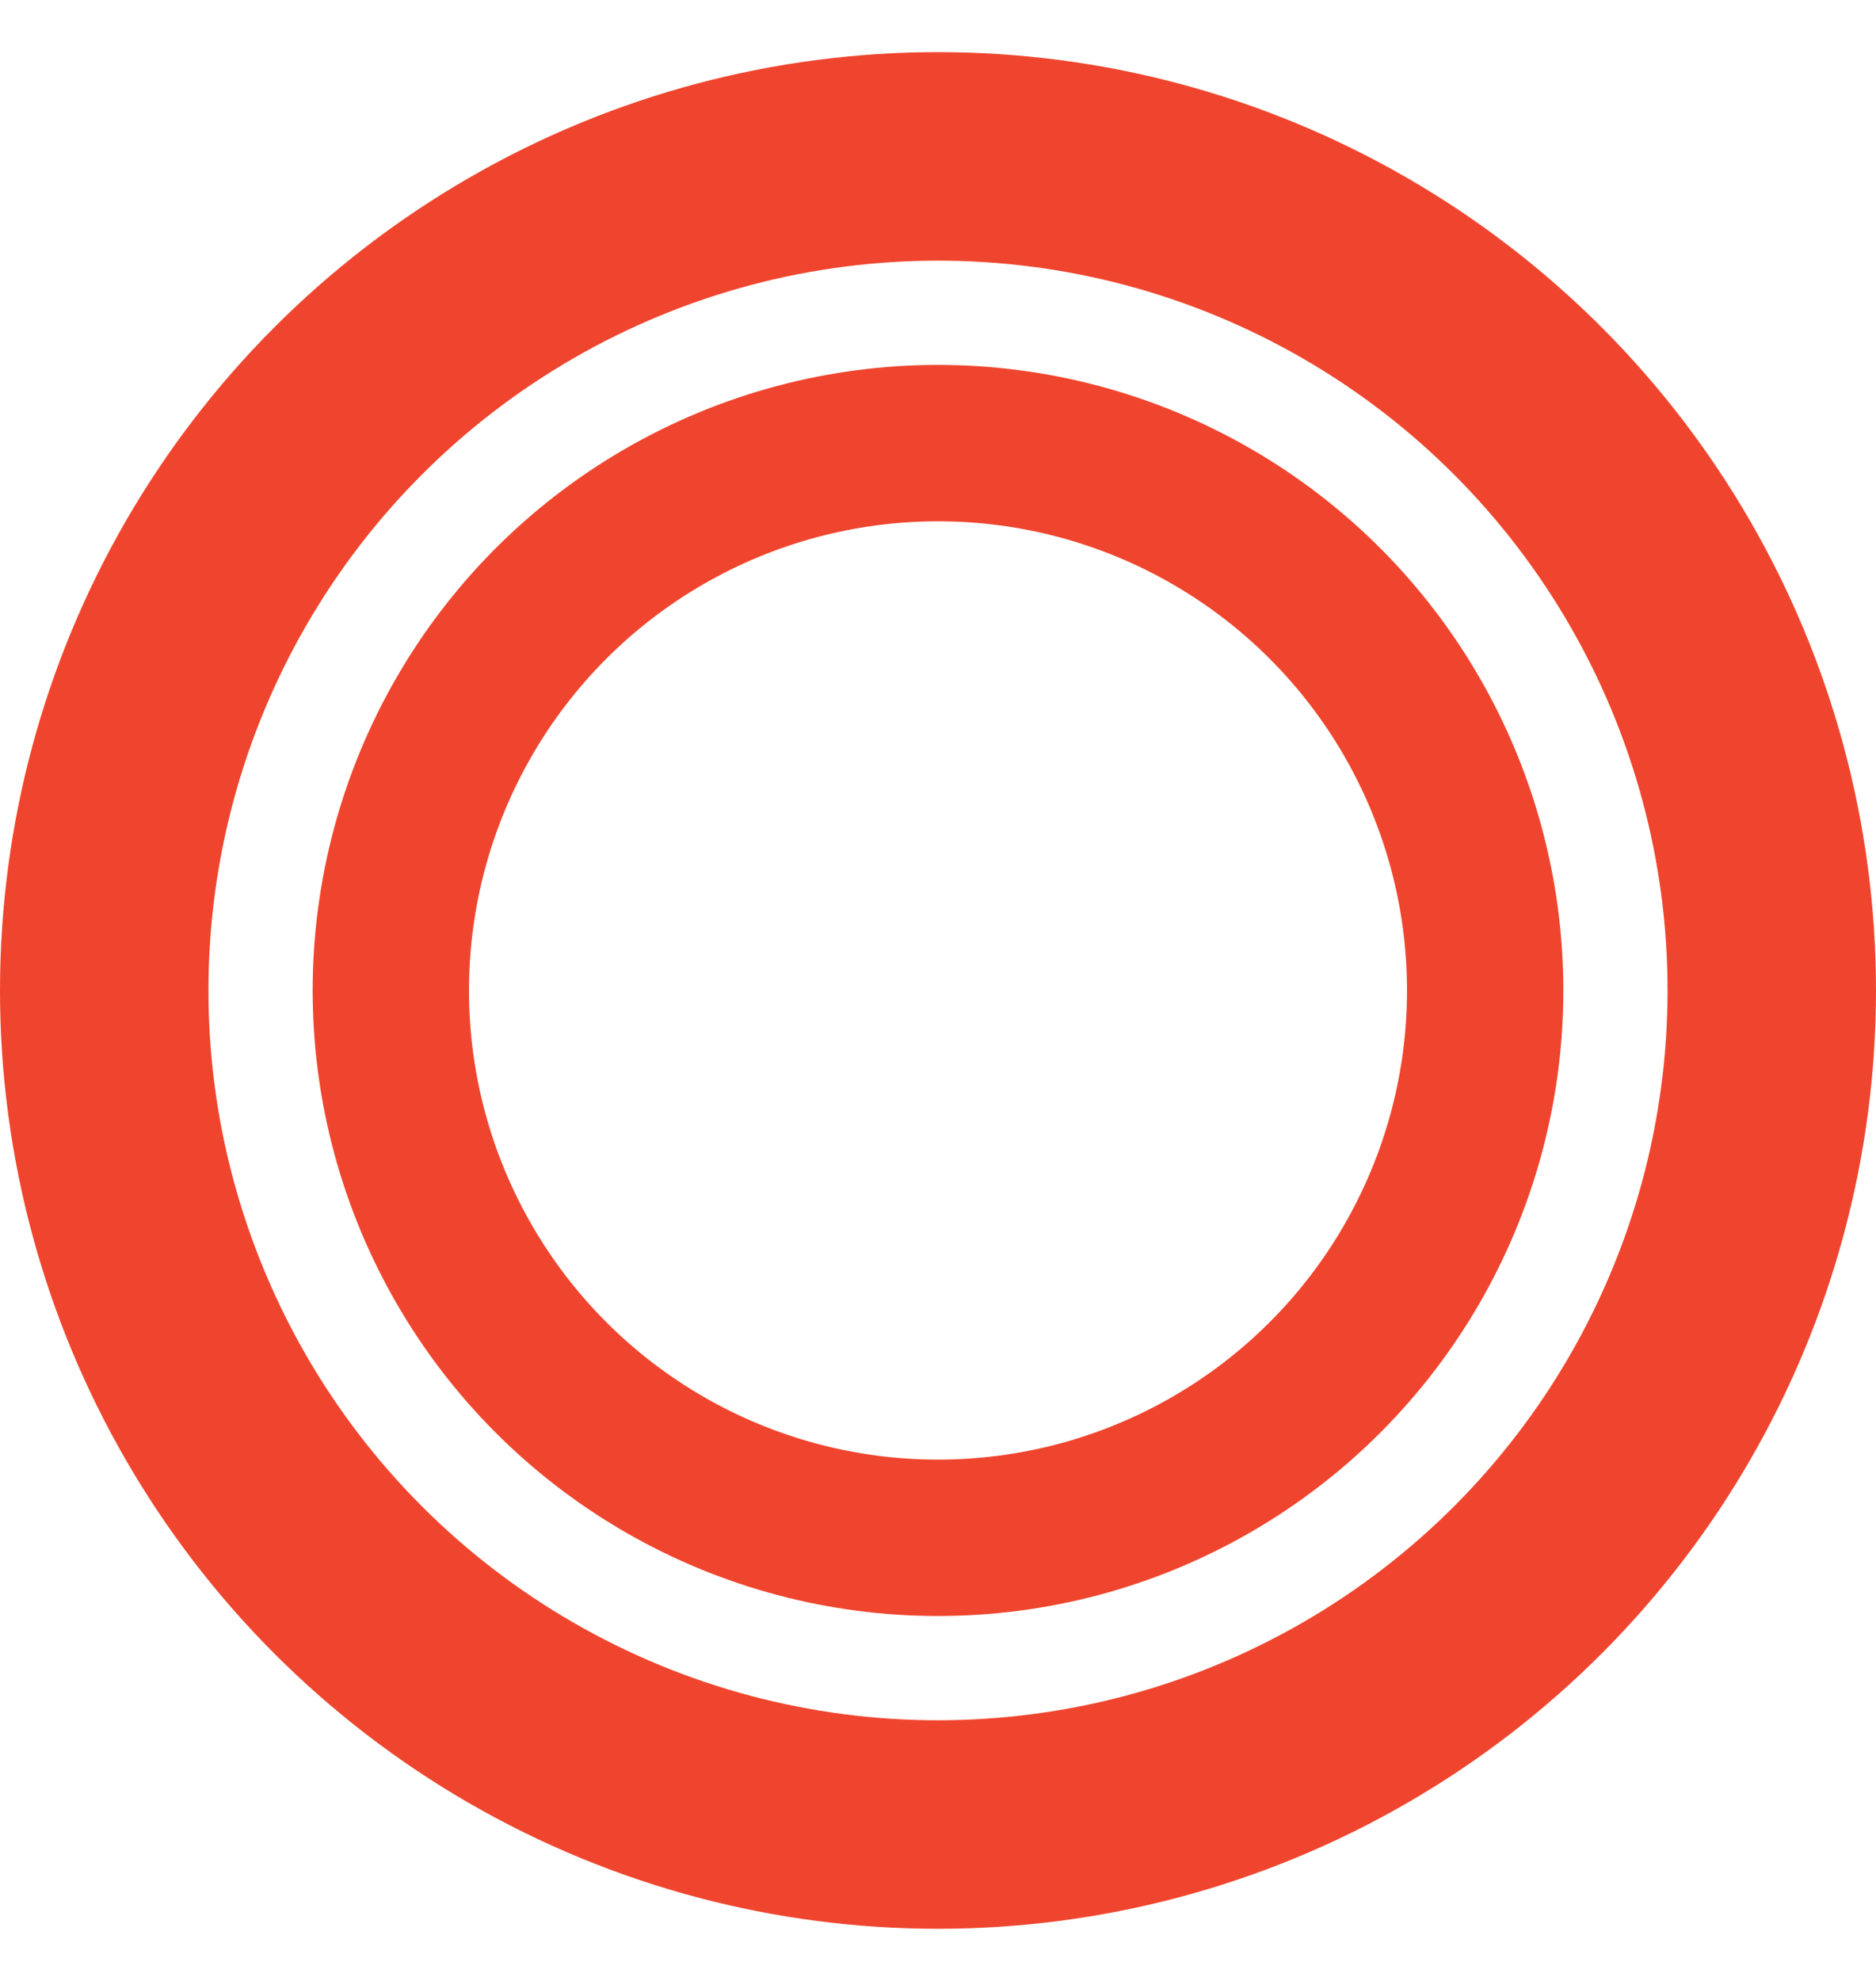 <svg width="18" height="19" viewBox="0 0 18 19" fill="none" xmlns="http://www.w3.org/2000/svg"><circle cx="9" cy="9.5" r="8" stroke="#EF452E" stroke-width="2"/><circle cx="9" cy="9.5" r="5.25" stroke="#EF452E" stroke-width="1.5"/></svg>